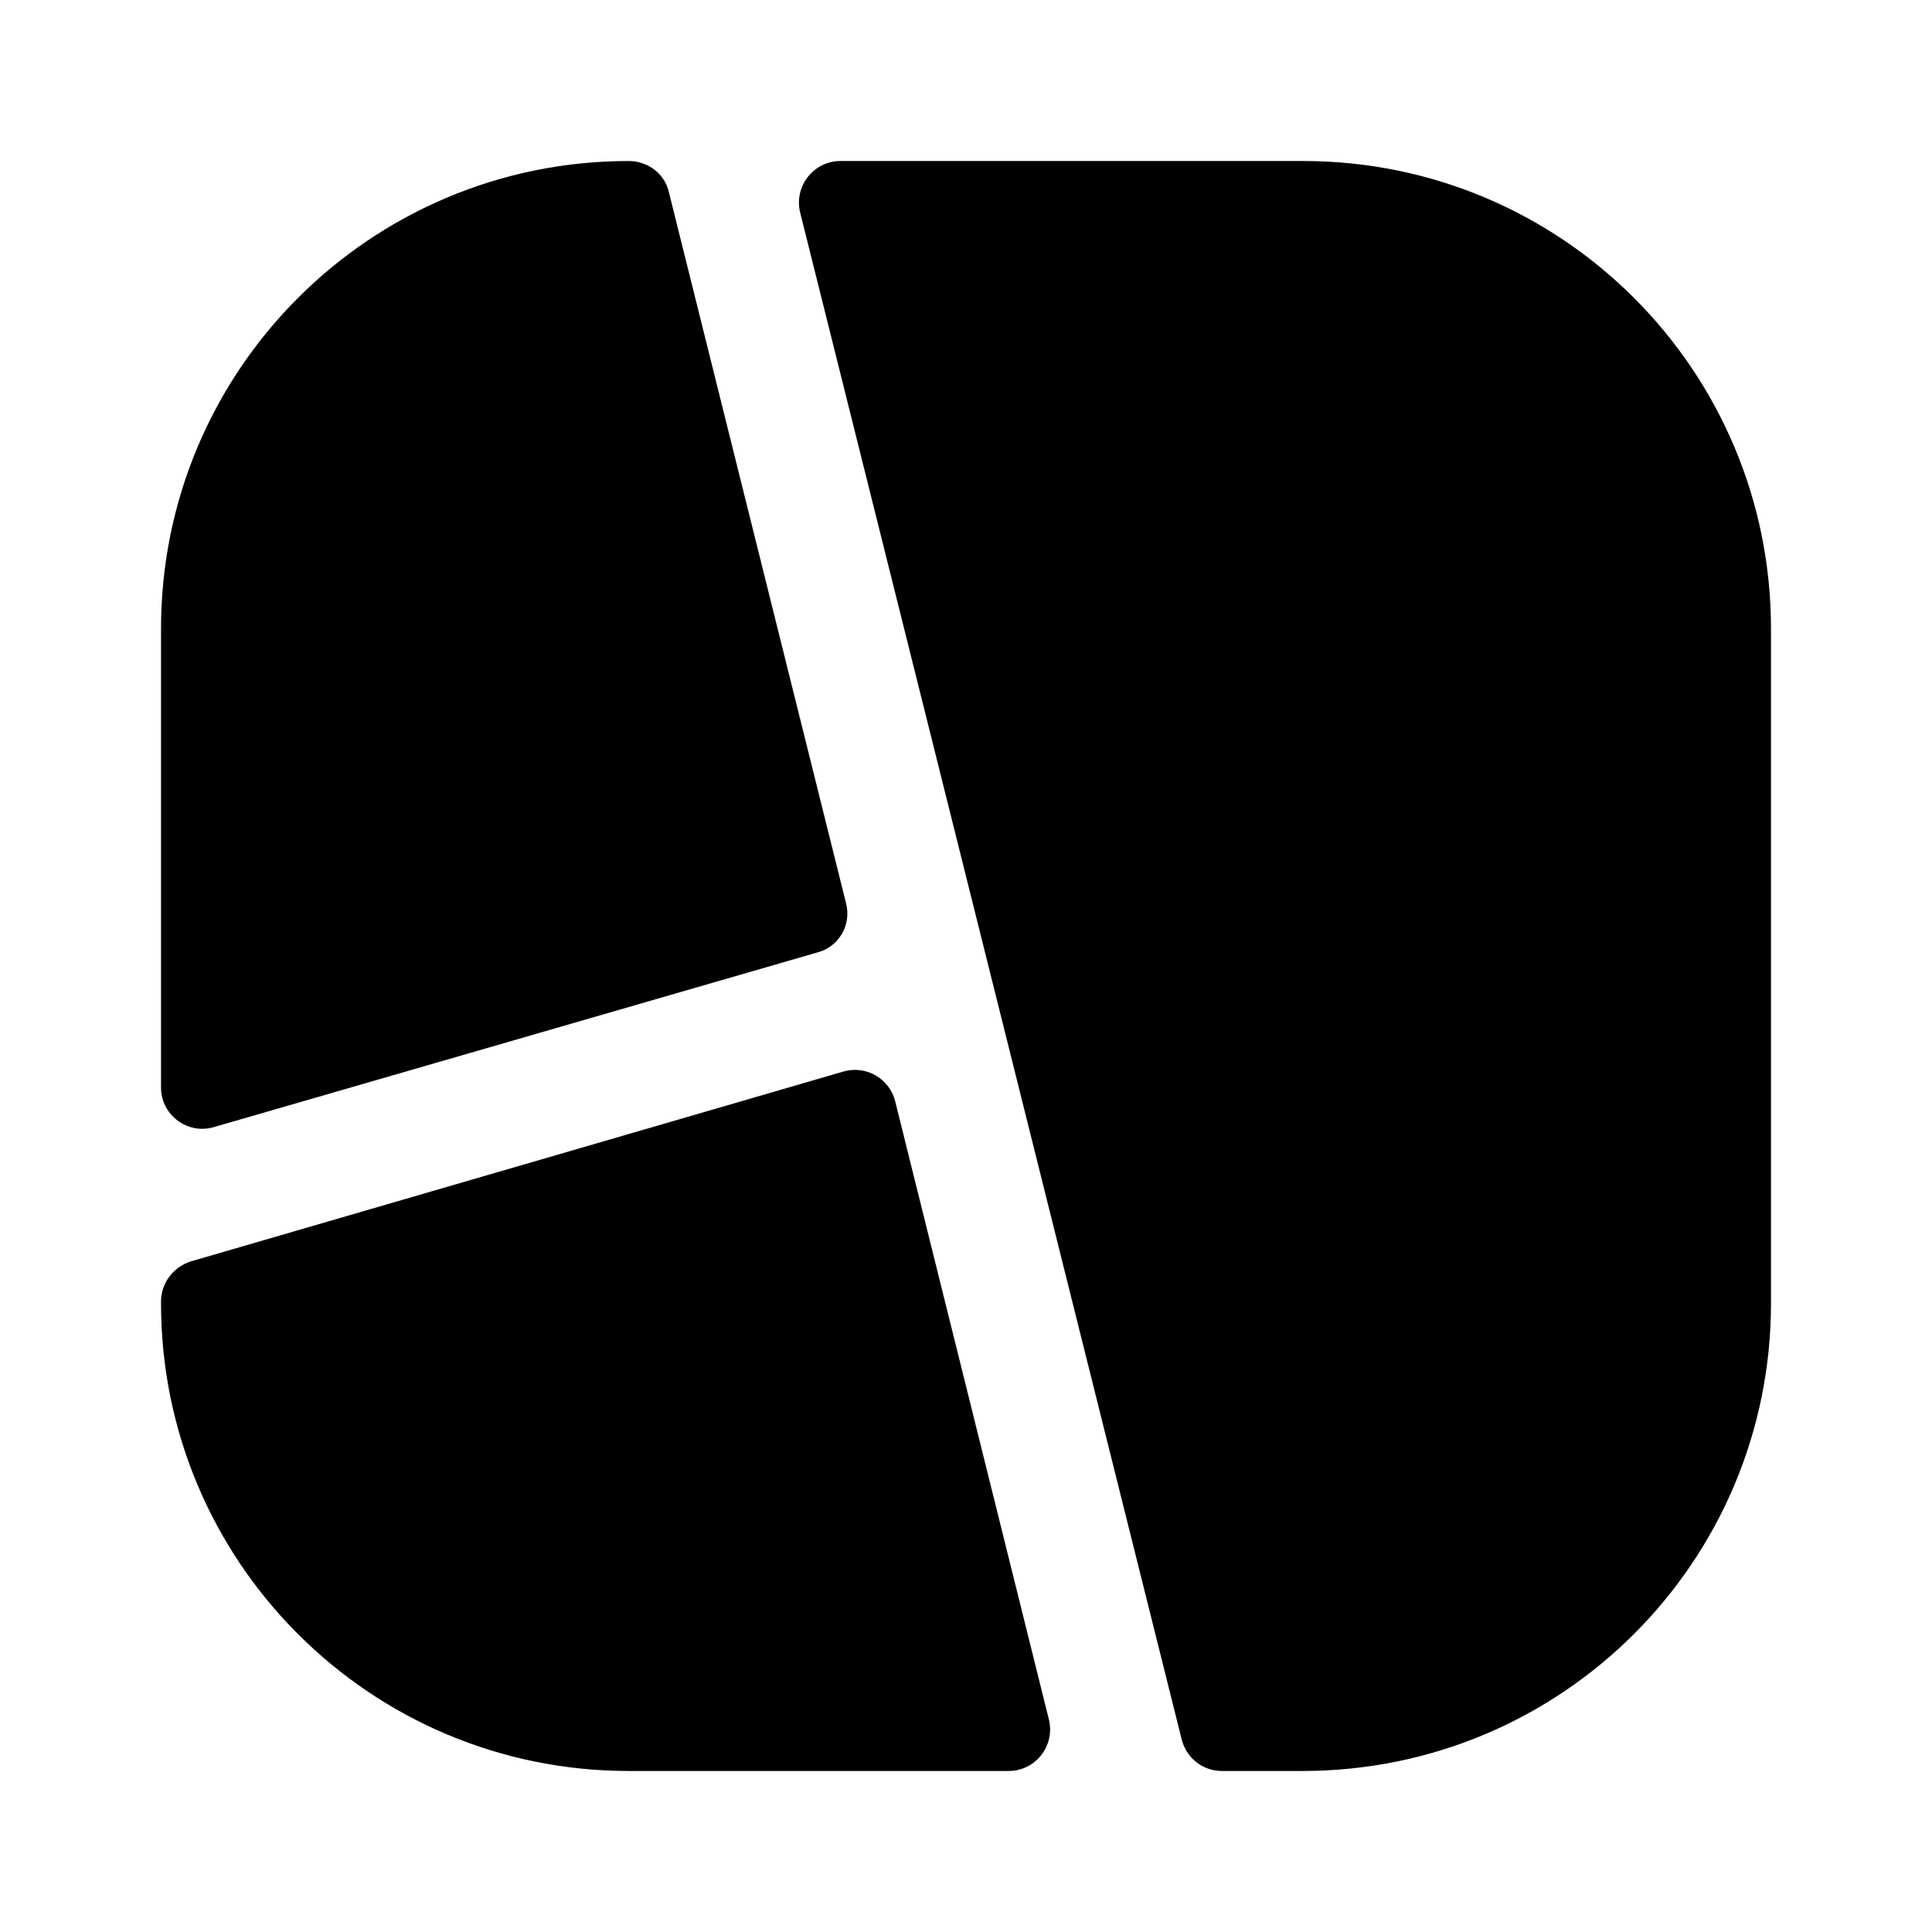 <?xml version="1.0" encoding="UTF-8"?> <svg xmlns="http://www.w3.org/2000/svg" width="32" height="32" viewBox="0 0 32 32" fill="none"><path d="M14.013 14.96L11.08 3.187C11.013 2.88 10.733 2.667 10.413 2.667C6.133 2.667 2.667 6.133 2.667 10.413V18.013C2.667 18.467 3.107 18.8 3.547 18.667L13.547 15.773C13.893 15.68 14.107 15.32 14.013 14.96Z" fill="black"></path><path d="M14.827 18.24C14.733 17.867 14.347 17.64 13.973 17.747L3.16 20.893C2.867 20.987 2.667 21.253 2.667 21.56V21.587C2.667 25.867 6.133 29.333 10.413 29.333H16.707C17.147 29.333 17.48 28.92 17.373 28.48L14.827 18.24Z" fill="black"></path><path d="M21.587 2.667H13.92C13.48 2.667 13.147 3.08 13.253 3.52L19.573 28.813C19.653 29.12 19.92 29.333 20.24 29.333H21.573C25.867 29.333 29.333 25.867 29.333 21.587V10.413C29.333 6.133 25.867 2.667 21.587 2.667Z" fill="black"></path></svg> 